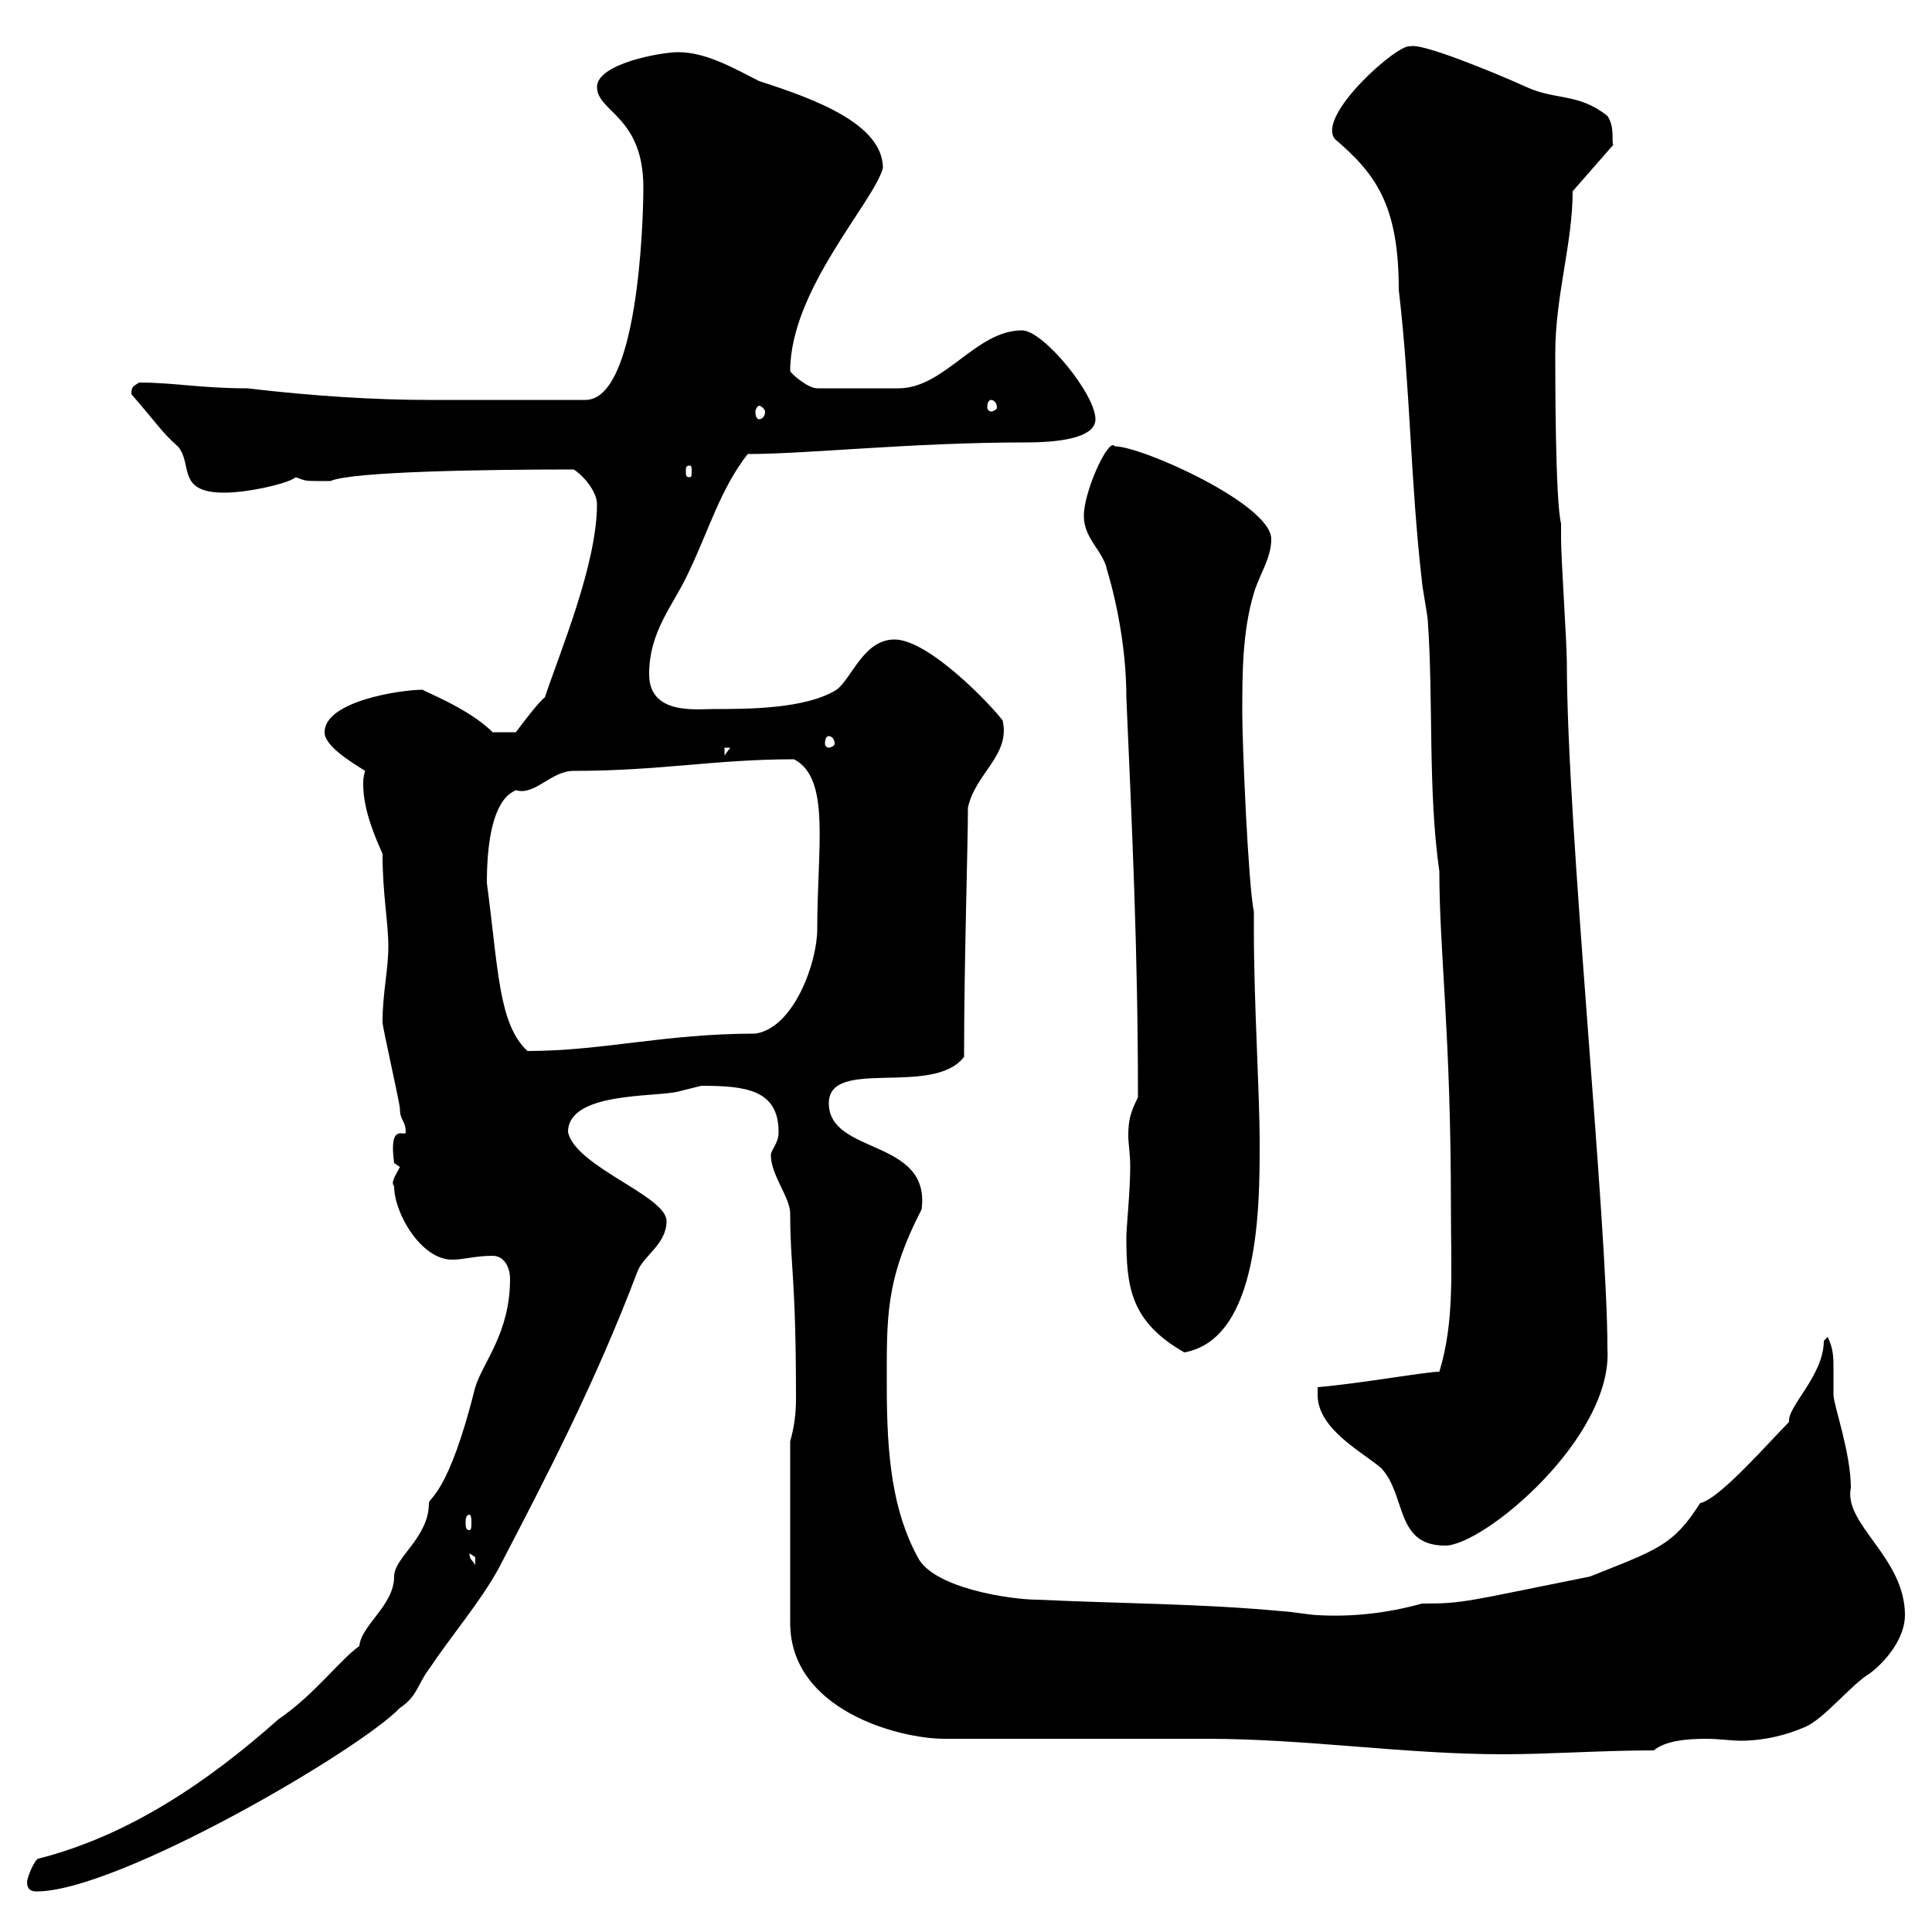 <svg xmlns="http://www.w3.org/2000/svg" xmlns:xlink="http://www.w3.org/1999/xlink" width="300" height="300"><path d="M4.20 292.20C4.20 293.40 4.80 293.70 5.70 293.70C18.30 293.70 55.80 271.80 62.10 265.20C64.80 263.40 64.80 261.60 66.60 259.20C70.20 253.80 74.40 249 77.40 243.60C84.90 229.20 92.40 214.80 99 197.40C99.90 195 103.50 193.20 103.50 189.60C103.50 185.70 89.40 181.20 88.20 175.80C88.20 169.50 101.70 170.40 105.30 169.50C105.30 169.50 108.90 168.60 108.90 168.60C115.80 168.60 120.90 169.20 120.90 175.80C120.90 177.60 119.70 178.50 119.70 179.40C119.70 182.40 122.70 186 122.70 188.40C122.70 196.80 123.60 198 123.60 217.20C123.60 219.60 123.30 221.70 122.70 223.80L122.70 252C122.70 265.50 139.50 270 146.70 270C151.50 270 177.30 270 183.90 270L187.50 270C202.80 270 218.10 272.40 233.40 272.40C240.60 272.40 248.70 271.80 256.80 271.80C258.60 270.30 261.90 270 264.90 270C267 270 268.80 270.30 270.30 270.30C272.40 270.30 276 270 280.20 268.20C283.20 267 287.40 261.60 290.40 259.80C292.80 258 295.80 254.40 295.80 250.80C295.80 241.80 286.20 236.70 287.40 231C287.40 225.60 284.70 218.10 284.70 216.60C284.70 215.10 284.70 213.60 284.70 212.40C284.70 210.90 284.70 209.40 283.80 207.60C283.80 207.60 283.20 208.20 283.20 208.20C283.20 213.60 277.50 218.40 277.80 220.80C274.80 223.80 267 232.80 264 233.40C259.80 240 257.40 240.60 246.90 244.80C227.40 248.70 227.40 249 220.80 249C215.40 250.50 210 251.10 204.60 250.80C203.70 250.80 200.10 250.20 199.20 250.20C186.60 249 173.70 249 161.10 248.40C156.90 248.40 144.90 246.60 142.50 241.80C138.60 234.60 137.70 226.20 137.70 215.40C137.70 204.60 137.40 198.90 143.10 187.80C144.60 176.70 128.70 179.40 128.70 171.30C128.70 164.10 144.90 170.40 149.70 164.10C149.70 149.40 150.30 131.40 150.30 125.40C151.50 120 156.90 117.30 155.70 111.90C154.20 109.80 144.30 99.30 138.90 99.30C134.10 99.30 132.30 105.30 129.90 107.10C125.10 110.10 116.10 110.10 110.70 110.10C108 110.10 100.80 111 100.80 104.70C100.80 97.80 104.70 93.90 107.10 88.50C110.10 82.20 111.90 75.90 116.10 70.50C125.40 70.50 141.60 68.70 159.30 68.70C166.20 68.70 170.10 67.50 170.10 65.10C170.10 61.20 162 51.30 158.70 51.30C151.50 51.30 146.70 60.30 139.50 60.30C137.40 60.30 131.40 60.30 126.90 60.30C125.40 60.30 122.70 57.90 122.70 57.60C122.70 45 135.60 31.50 137.10 26.10C137.10 19.20 126.30 15.30 117.90 12.60C114.30 10.80 109.80 8.10 105.30 8.10C102.60 8.10 92.70 9.90 92.70 13.50C92.70 17.40 99.90 18 99.90 29.10C99.90 34.80 99 62.10 90.90 62.10C81 62.10 71.10 62.10 66.60 62.10C58.20 62.10 48.60 61.50 38.40 60.30C31.20 60.30 27 59.40 21.60 59.40C20.70 60 20.40 60 20.40 61.20C24.30 65.70 25.20 67.20 27.60 69.30C30 72 27.30 76.50 34.80 76.50C38.70 76.50 45 75 45.90 74.10C47.70 74.70 46.80 74.70 51.30 74.70C54.60 73.20 75.60 72.90 89.10 72.90C90.90 74.10 92.70 76.50 92.70 78.30C92.70 87.60 87 101.10 84.60 108.30C83.70 108.90 81 112.50 80.10 113.70L76.50 113.70C72.60 109.80 65.10 107.10 65.70 107.10C62.10 107.10 50.40 108.90 50.40 113.70C50.40 115.80 54.30 118.20 56.70 119.70C56.40 120.60 56.40 121.20 56.40 121.80C56.40 126 58.50 130.50 59.40 132.60C59.40 138.90 60.30 143.10 60.30 147C60.30 150.60 59.40 154.20 59.40 158.70C59.40 159.60 62.10 171.30 62.10 172.20C62.10 174 63 174 63 175.80C63 176.70 60.30 174 61.20 180.60C61.20 180.60 62.10 181.20 62.10 181.20C61.50 182.40 60.60 183.60 61.20 184.20C61.20 188.40 65.40 195.60 70.20 195.60C72 195.60 73.80 195 76.50 195C78.30 195 79.20 196.80 79.20 198.60C79.20 207 75 211.50 73.80 215.40C69.60 232.20 66.60 232.50 66.60 233.40C66.60 238.80 61.20 241.80 61.20 244.80C61.20 249.30 56.10 252.30 55.80 255.60C52.80 257.70 48.90 263.10 43.20 267C32.40 276.60 20.10 285 6 288.60C5.40 288.60 4.20 291.60 4.20 292.20ZM72.90 241.20C72.90 241.20 73.80 241.80 73.80 241.80C73.80 243 73.80 243 73.80 243C73.20 242.10 72.90 242.10 72.90 241.20ZM204.60 216.60C204.60 222 211.80 225.60 214.50 228C218.40 232.20 216.60 240 224.40 240C230.40 240 250.50 223.20 249.60 209.40C249.60 189.60 243.30 128.40 243.30 102.90C243.30 99.90 242.40 86.70 242.40 83.70L242.40 81.30C241.50 77.70 241.50 58.50 241.50 54.90C241.50 45.90 244.20 37.80 244.20 29.70L250.50 22.50C250.20 21.90 250.80 19.80 249.60 18C245.10 14.40 241.50 15.60 237 13.50C231 10.80 220.50 6.60 219 7.20C217.20 6.60 204.30 18 207.30 21.60C213.60 27 217.20 31.80 217.20 45C219 60.30 219 74.70 220.80 90.30C220.80 90.90 221.70 95.70 221.70 96.30C222.60 108.90 221.70 122.70 223.50 135.30C223.50 147.90 225.30 160.20 225.30 187.80C225.30 197.10 225.90 205.20 223.50 213C221.40 213 211.50 214.80 204.60 215.40C204.60 215.40 204.60 216.60 204.60 216.60ZM72.90 235.20C73.20 235.20 73.20 236.10 73.20 236.40C73.20 237 73.20 237.60 72.90 237.60C72.30 237.60 72.30 237 72.30 236.40C72.30 236.10 72.30 235.20 72.90 235.20ZM174.90 192C174.90 199.80 175.50 205.20 183.90 210C195.60 207.90 195.60 187.20 195.60 177.60C195.60 169.50 194.70 156 194.70 144.30L194.70 141.60C193.80 137.10 192.90 115.50 192.90 110.70C192.90 104.70 192.90 98.10 194.70 92.10C195.60 89.10 197.40 86.70 197.40 83.70C197.40 78.30 177.30 69.30 173.10 69.30C172.20 67.80 168.30 76.20 168.30 80.10C168.30 83.70 171.30 85.50 171.90 88.50C173.70 94.50 174.90 101.70 174.90 108.30C175.80 129 176.70 147.60 176.70 170.40C175.50 172.80 175.20 174 175.20 176.40C175.20 177.60 175.50 179.10 175.50 181.20C175.50 184.80 174.90 190.80 174.90 192ZM75.60 137.10C75.60 123.60 79.80 123 80.10 122.70C83.10 123.60 85.50 119.70 89.10 119.70C102.60 119.70 111 117.90 123.30 117.90C129 120.90 126.90 131.40 126.90 144.30C126.90 149.40 123.30 159.60 117.30 160.50C103.20 160.50 93.60 163.20 81.90 163.20C77.40 159 77.40 150.60 75.60 137.10ZM112.50 116.10L113.40 116.10L112.50 117.30ZM128.70 114.30C129 114.30 129.60 114.60 129.60 115.50C129.60 115.80 129 116.10 128.70 116.10C128.40 116.10 128.10 115.80 128.10 115.50C128.10 114.60 128.40 114.30 128.70 114.30ZM107.10 72.30C107.40 72.30 107.40 72.60 107.40 73.20C107.40 73.80 107.40 74.10 107.10 74.10C106.50 74.10 106.50 73.80 106.50 73.20C106.50 72.60 106.50 72.30 107.10 72.30ZM117.90 63C118.20 63 118.80 63.60 118.80 63.90C118.80 64.80 118.20 65.10 117.90 65.10C117.60 65.10 117.30 64.80 117.30 63.90C117.30 63.60 117.60 63 117.90 63ZM153.90 62.10C154.20 62.10 154.80 62.40 154.80 63.30C154.80 63.60 154.20 63.90 153.90 63.90C153.60 63.90 153.30 63.60 153.30 63.30C153.30 62.40 153.60 62.10 153.90 62.10Z"/></svg>